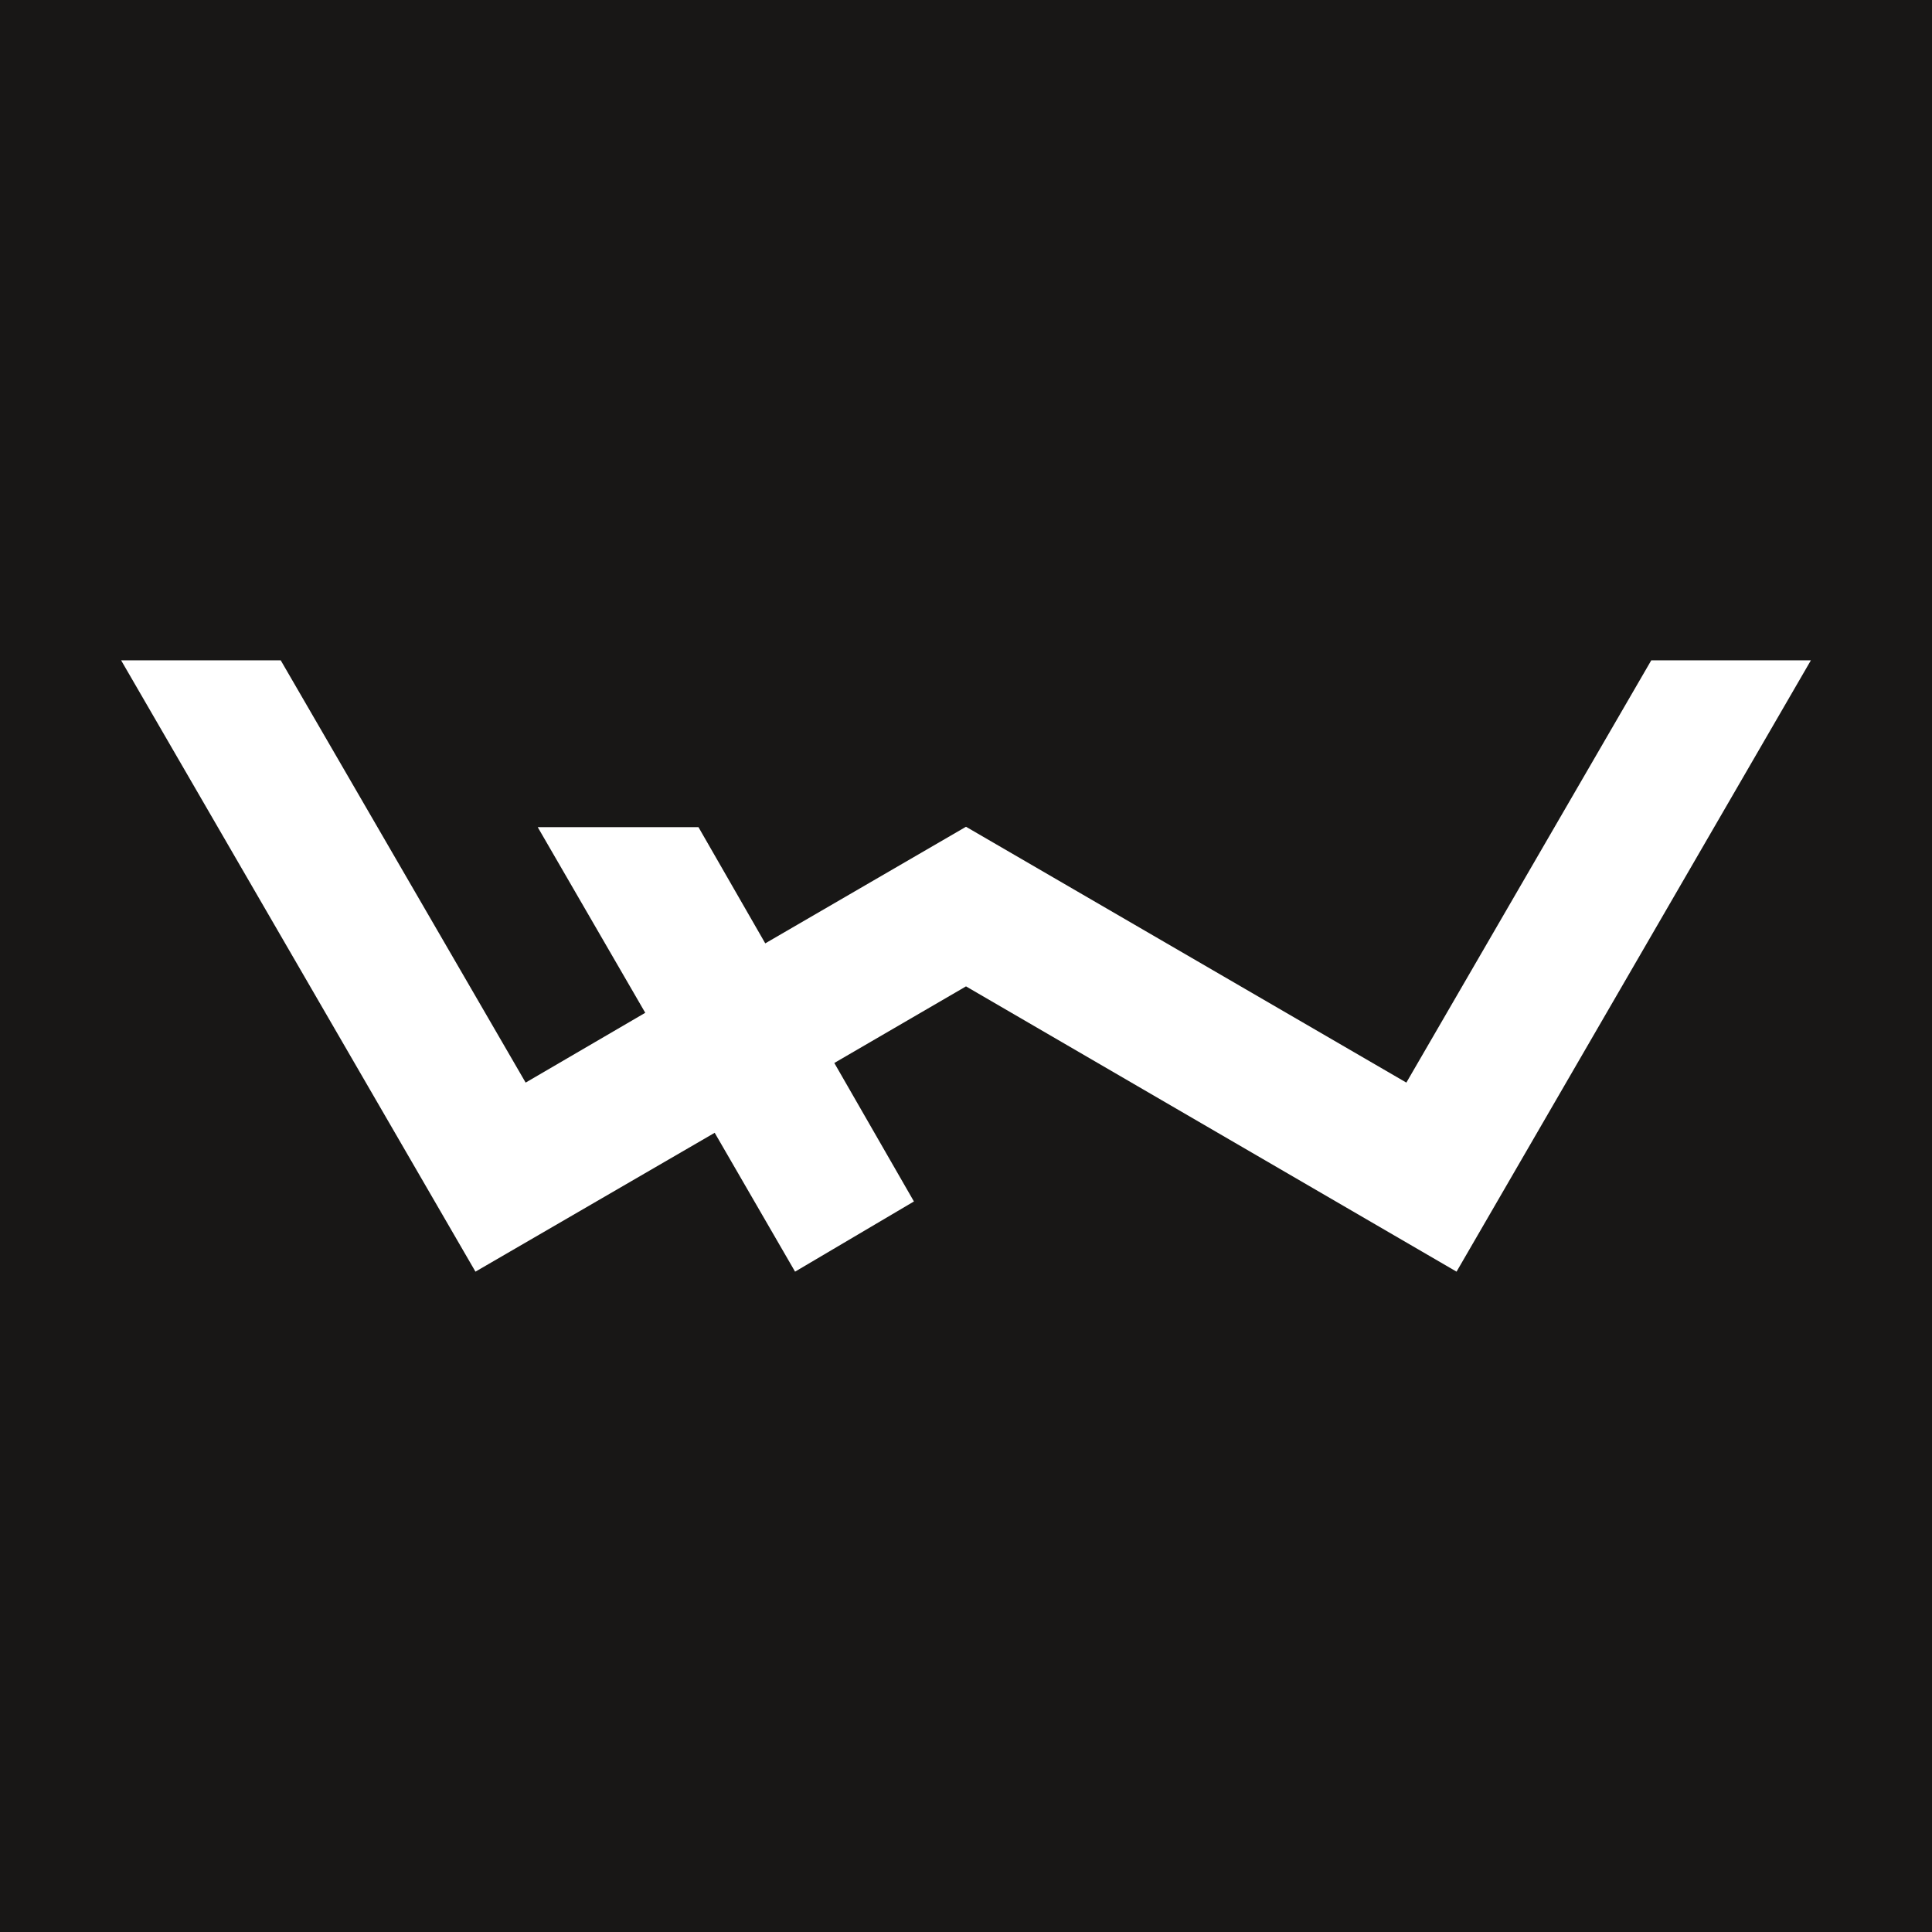 <svg xmlns="http://www.w3.org/2000/svg" id="Ebene_1" data-name="Ebene 1" viewBox="0 0 512 512"><defs><style>      .cls-1 {        fill: #fff;      }      .cls-2 {        fill: #181716;      }    </style></defs><rect class="cls-2" width="512" height="512"></rect><polygon class="cls-1" points="437.6 175 372.7 286.9 256 219.1 202.8 250 185.1 219.2 142.5 219.2 171 268.4 139.3 286.9 74.4 175 32.1 175 126 337 189.4 300.2 210.7 337 242.2 318.4 221.1 281.7 256 261.4 386 337 479.9 175 437.6 175"></polygon></svg>